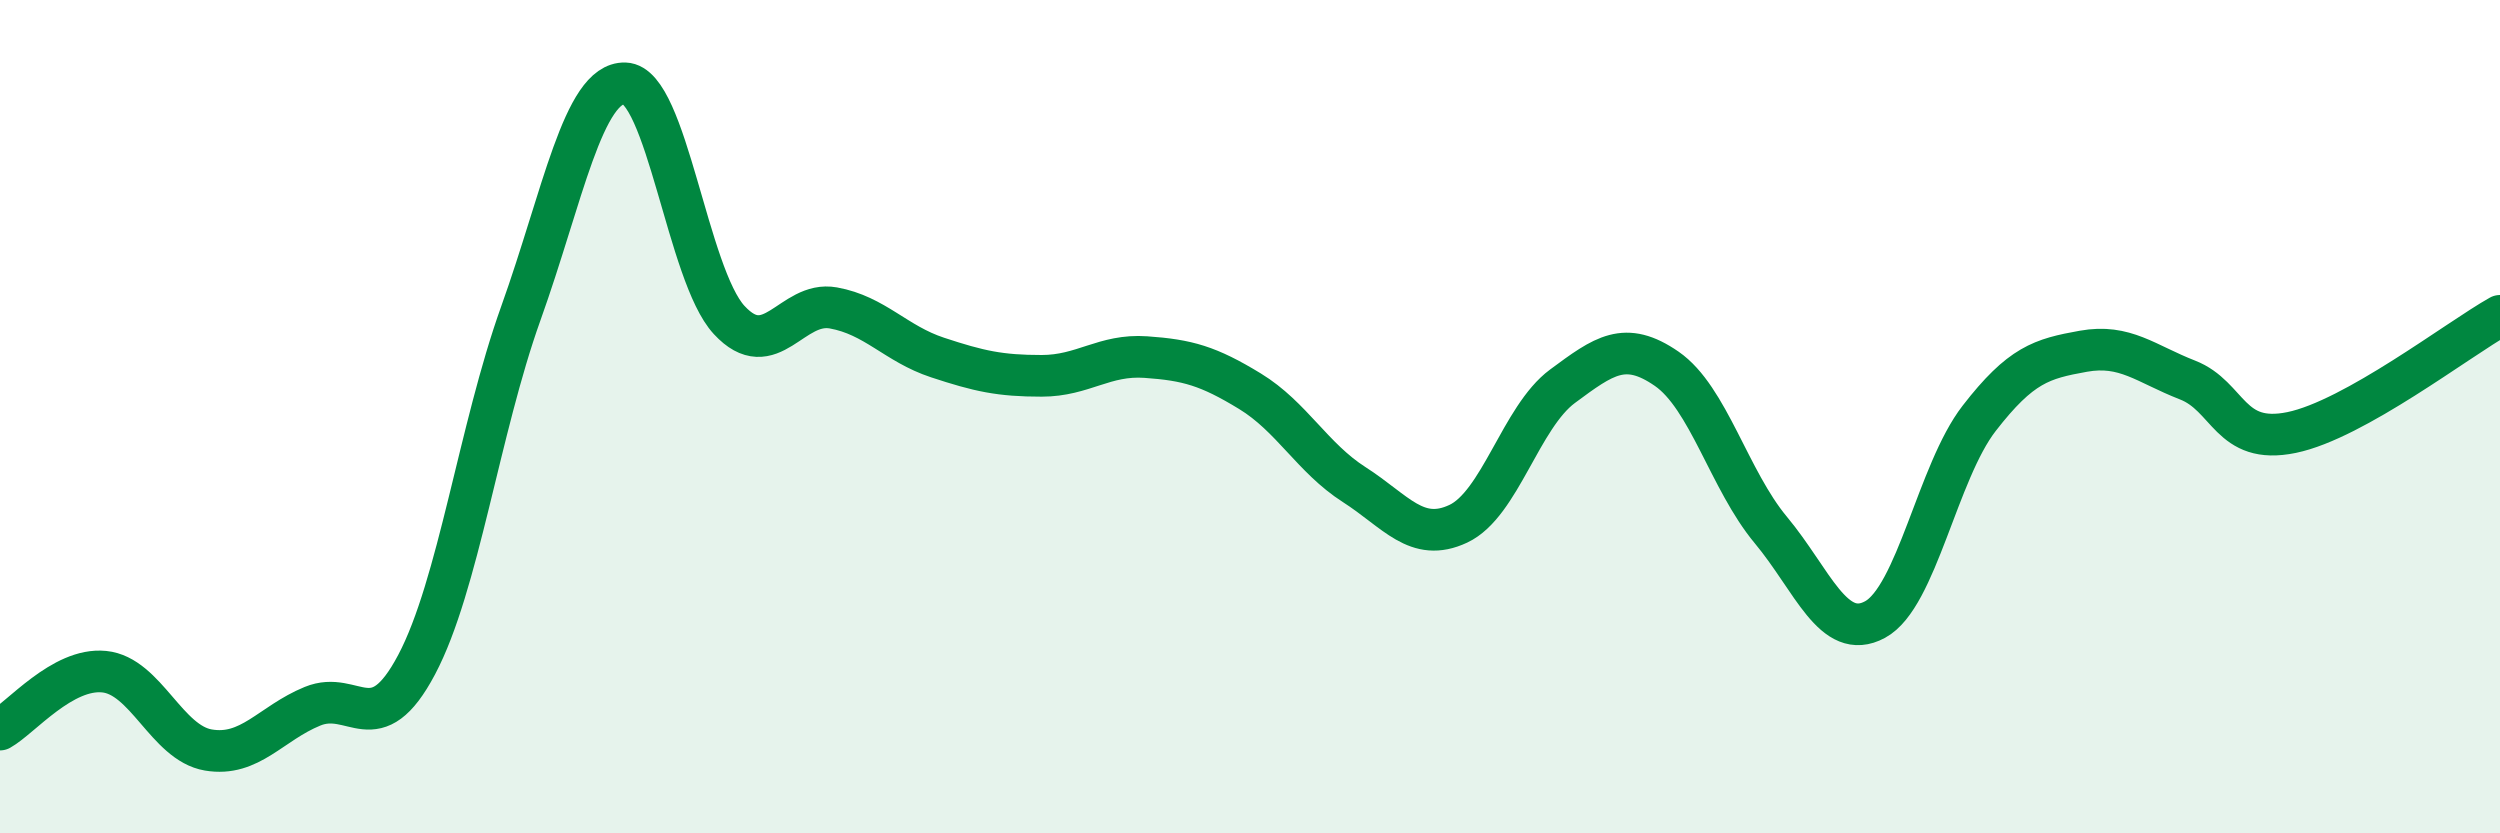 
    <svg width="60" height="20" viewBox="0 0 60 20" xmlns="http://www.w3.org/2000/svg">
      <path
        d="M 0,17.51 C 0.5,17.23 1.5,16.02 2.5,16.12 C 3.5,16.22 4,17.83 5,18 C 6,18.17 6.5,17.36 7.5,16.95 C 8.5,16.54 9,17.84 10,15.95 C 11,14.06 11.5,10.31 12.5,7.52 C 13.5,4.73 14,1.97 15,2 C 16,2.03 16.5,6.6 17.5,7.68 C 18.5,8.76 19,7.21 20,7.39 C 21,7.57 21.5,8.25 22.5,8.58 C 23.5,8.91 24,9.02 25,9.02 C 26,9.02 26.5,8.5 27.5,8.57 C 28.5,8.64 29,8.78 30,9.39 C 31,10 31.5,10.99 32.5,11.63 C 33.5,12.27 34,13.04 35,12.57 C 36,12.1 36.5,10.01 37.5,9.27 C 38.5,8.53 39,8.16 40,8.85 C 41,9.54 41.5,11.52 42.5,12.72 C 43.5,13.92 44,15.41 45,14.87 C 46,14.33 46.5,11.33 47.5,10.04 C 48.5,8.75 49,8.61 50,8.43 C 51,8.25 51.5,8.73 52.5,9.12 C 53.5,9.51 53.5,10.69 55,10.38 C 56.5,10.07 59,8.14 60,7.58L60 20L0 20Z"
        fill="#008740"
        opacity="0.1"
        stroke-linecap="round"
        stroke-linejoin="round"
      />
      <path
        d="M 0,17.51 C 0.5,17.23 1.5,16.02 2.5,16.12 C 3.5,16.22 4,17.83 5,18 C 6,18.17 6.5,17.36 7.5,16.95 C 8.5,16.54 9,17.84 10,15.95 C 11,14.06 11.5,10.31 12.5,7.52 C 13.5,4.73 14,1.97 15,2 C 16,2.03 16.5,6.6 17.5,7.68 C 18.5,8.76 19,7.21 20,7.39 C 21,7.57 21.5,8.25 22.5,8.58 C 23.5,8.91 24,9.02 25,9.02 C 26,9.02 26.5,8.5 27.5,8.57 C 28.5,8.64 29,8.78 30,9.39 C 31,10 31.5,10.99 32.5,11.63 C 33.5,12.27 34,13.04 35,12.57 C 36,12.1 36.5,10.01 37.5,9.27 C 38.5,8.53 39,8.16 40,8.85 C 41,9.54 41.5,11.52 42.5,12.72 C 43.5,13.92 44,15.41 45,14.87 C 46,14.33 46.5,11.33 47.5,10.04 C 48.5,8.75 49,8.61 50,8.43 C 51,8.25 51.5,8.73 52.5,9.12 C 53.5,9.51 53.5,10.69 55,10.38 C 56.5,10.07 59,8.14 60,7.58"
        stroke="#008740"
        stroke-width="1"
        fill="none"
        stroke-linecap="round"
        stroke-linejoin="round"
      />
    </svg>
  